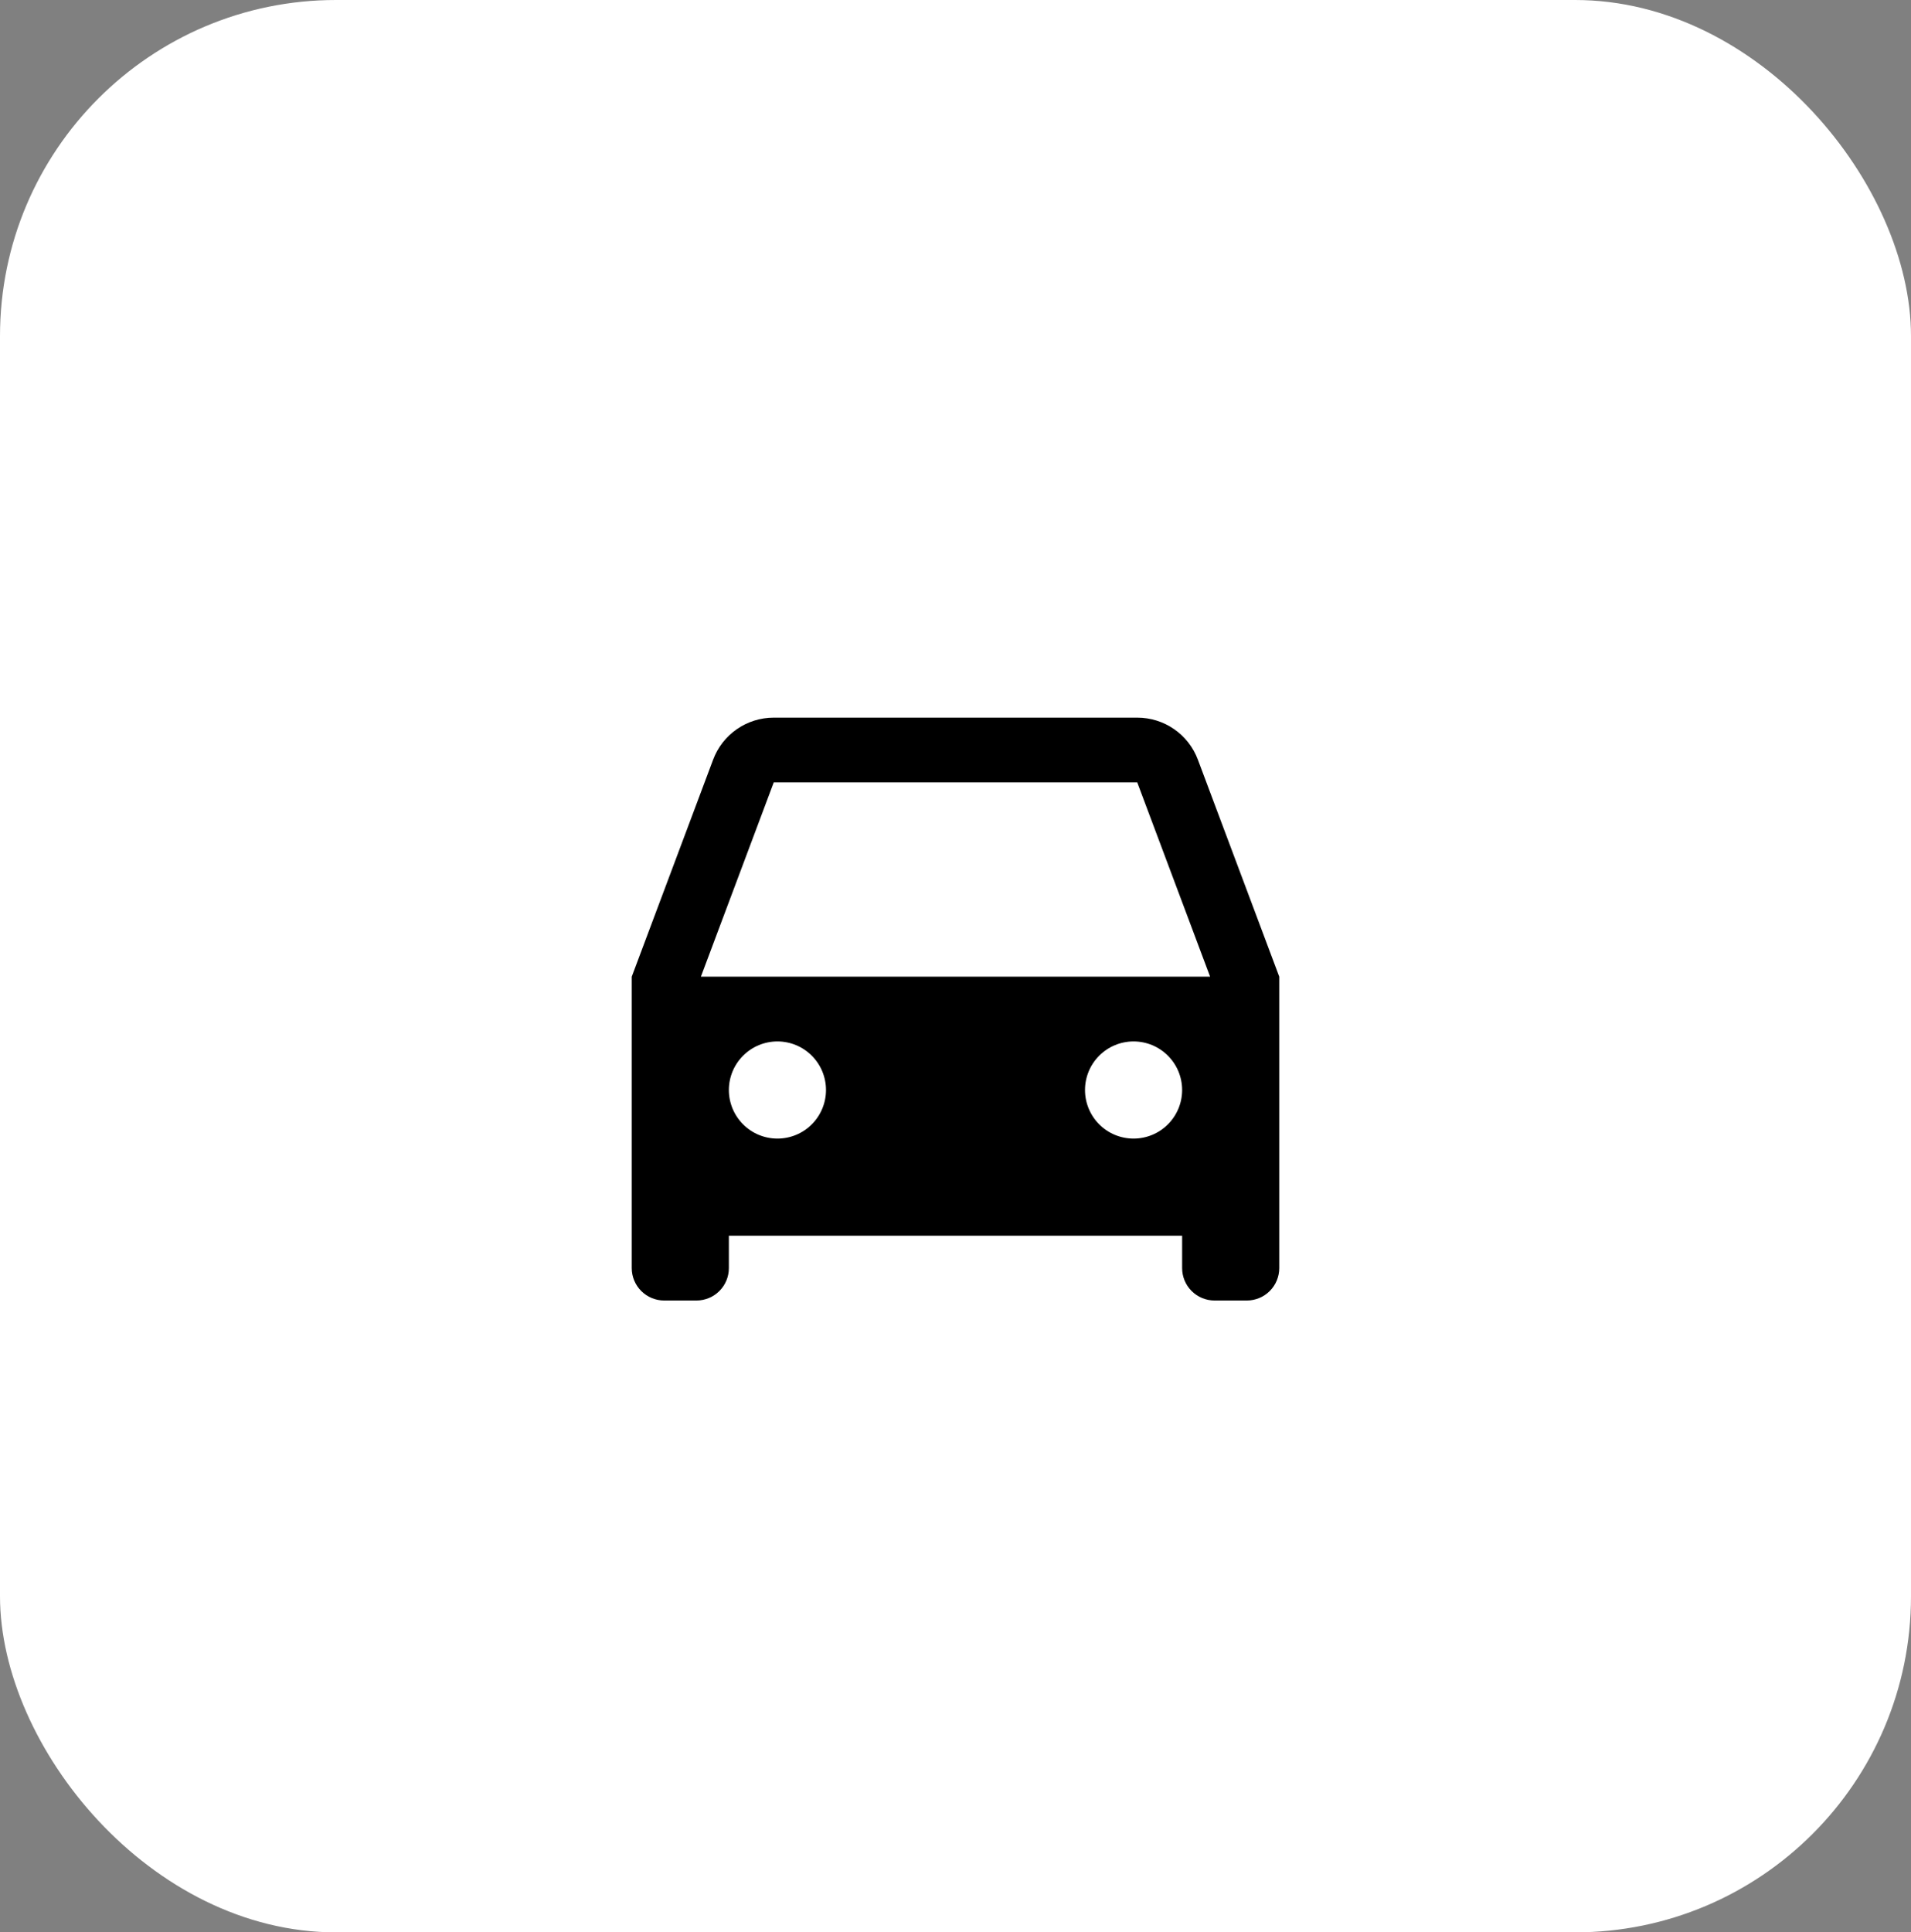 <?xml version="1.0" encoding="UTF-8"?> <svg xmlns="http://www.w3.org/2000/svg" width="91" height="92" viewBox="0 0 91 92" fill="none"><rect x="0" y="0" width="91" height="92" fill="#808080" stroke="none"/> <rect width="91" height="92" rx="16" fill="white"></rect> <path d="M56.292 58.833H34.708V60.375C34.708 60.784 34.546 61.176 34.257 61.465C33.968 61.754 33.575 61.917 33.167 61.917H31.625C31.216 61.917 30.824 61.754 30.535 61.465C30.246 61.176 30.083 60.784 30.083 60.375V46.5L33.958 36.168C34.178 35.58 34.572 35.073 35.088 34.716C35.604 34.358 36.217 34.167 36.845 34.167H54.155C54.783 34.167 55.396 34.358 55.912 34.716C56.428 35.073 56.822 35.58 57.042 36.168L60.917 46.5V60.375C60.917 60.784 60.754 61.176 60.465 61.465C60.176 61.754 59.784 61.917 59.375 61.917H57.833C57.424 61.917 57.032 61.754 56.743 61.465C56.454 61.176 56.292 60.784 56.292 60.375V58.833ZM33.376 46.5H57.624L54.155 37.25H36.845L33.376 46.5ZM37.021 54.208C37.634 54.208 38.222 53.965 38.656 53.531C39.09 53.097 39.333 52.509 39.333 51.896C39.333 51.282 39.09 50.694 38.656 50.261C38.222 49.827 37.634 49.583 37.021 49.583C36.407 49.583 35.819 49.827 35.386 50.261C34.952 50.694 34.708 51.282 34.708 51.896C34.708 52.509 34.952 53.097 35.386 53.531C35.819 53.965 36.407 54.208 37.021 54.208V54.208ZM53.979 54.208C54.593 54.208 55.181 53.965 55.614 53.531C56.048 53.097 56.292 52.509 56.292 51.896C56.292 51.282 56.048 50.694 55.614 50.261C55.181 49.827 54.593 49.583 53.979 49.583C53.366 49.583 52.778 49.827 52.344 50.261C51.91 50.694 51.667 51.282 51.667 51.896C51.667 52.509 51.91 53.097 52.344 53.531C52.778 53.965 53.366 54.208 53.979 54.208V54.208Z" fill="black"></path> </svg> 